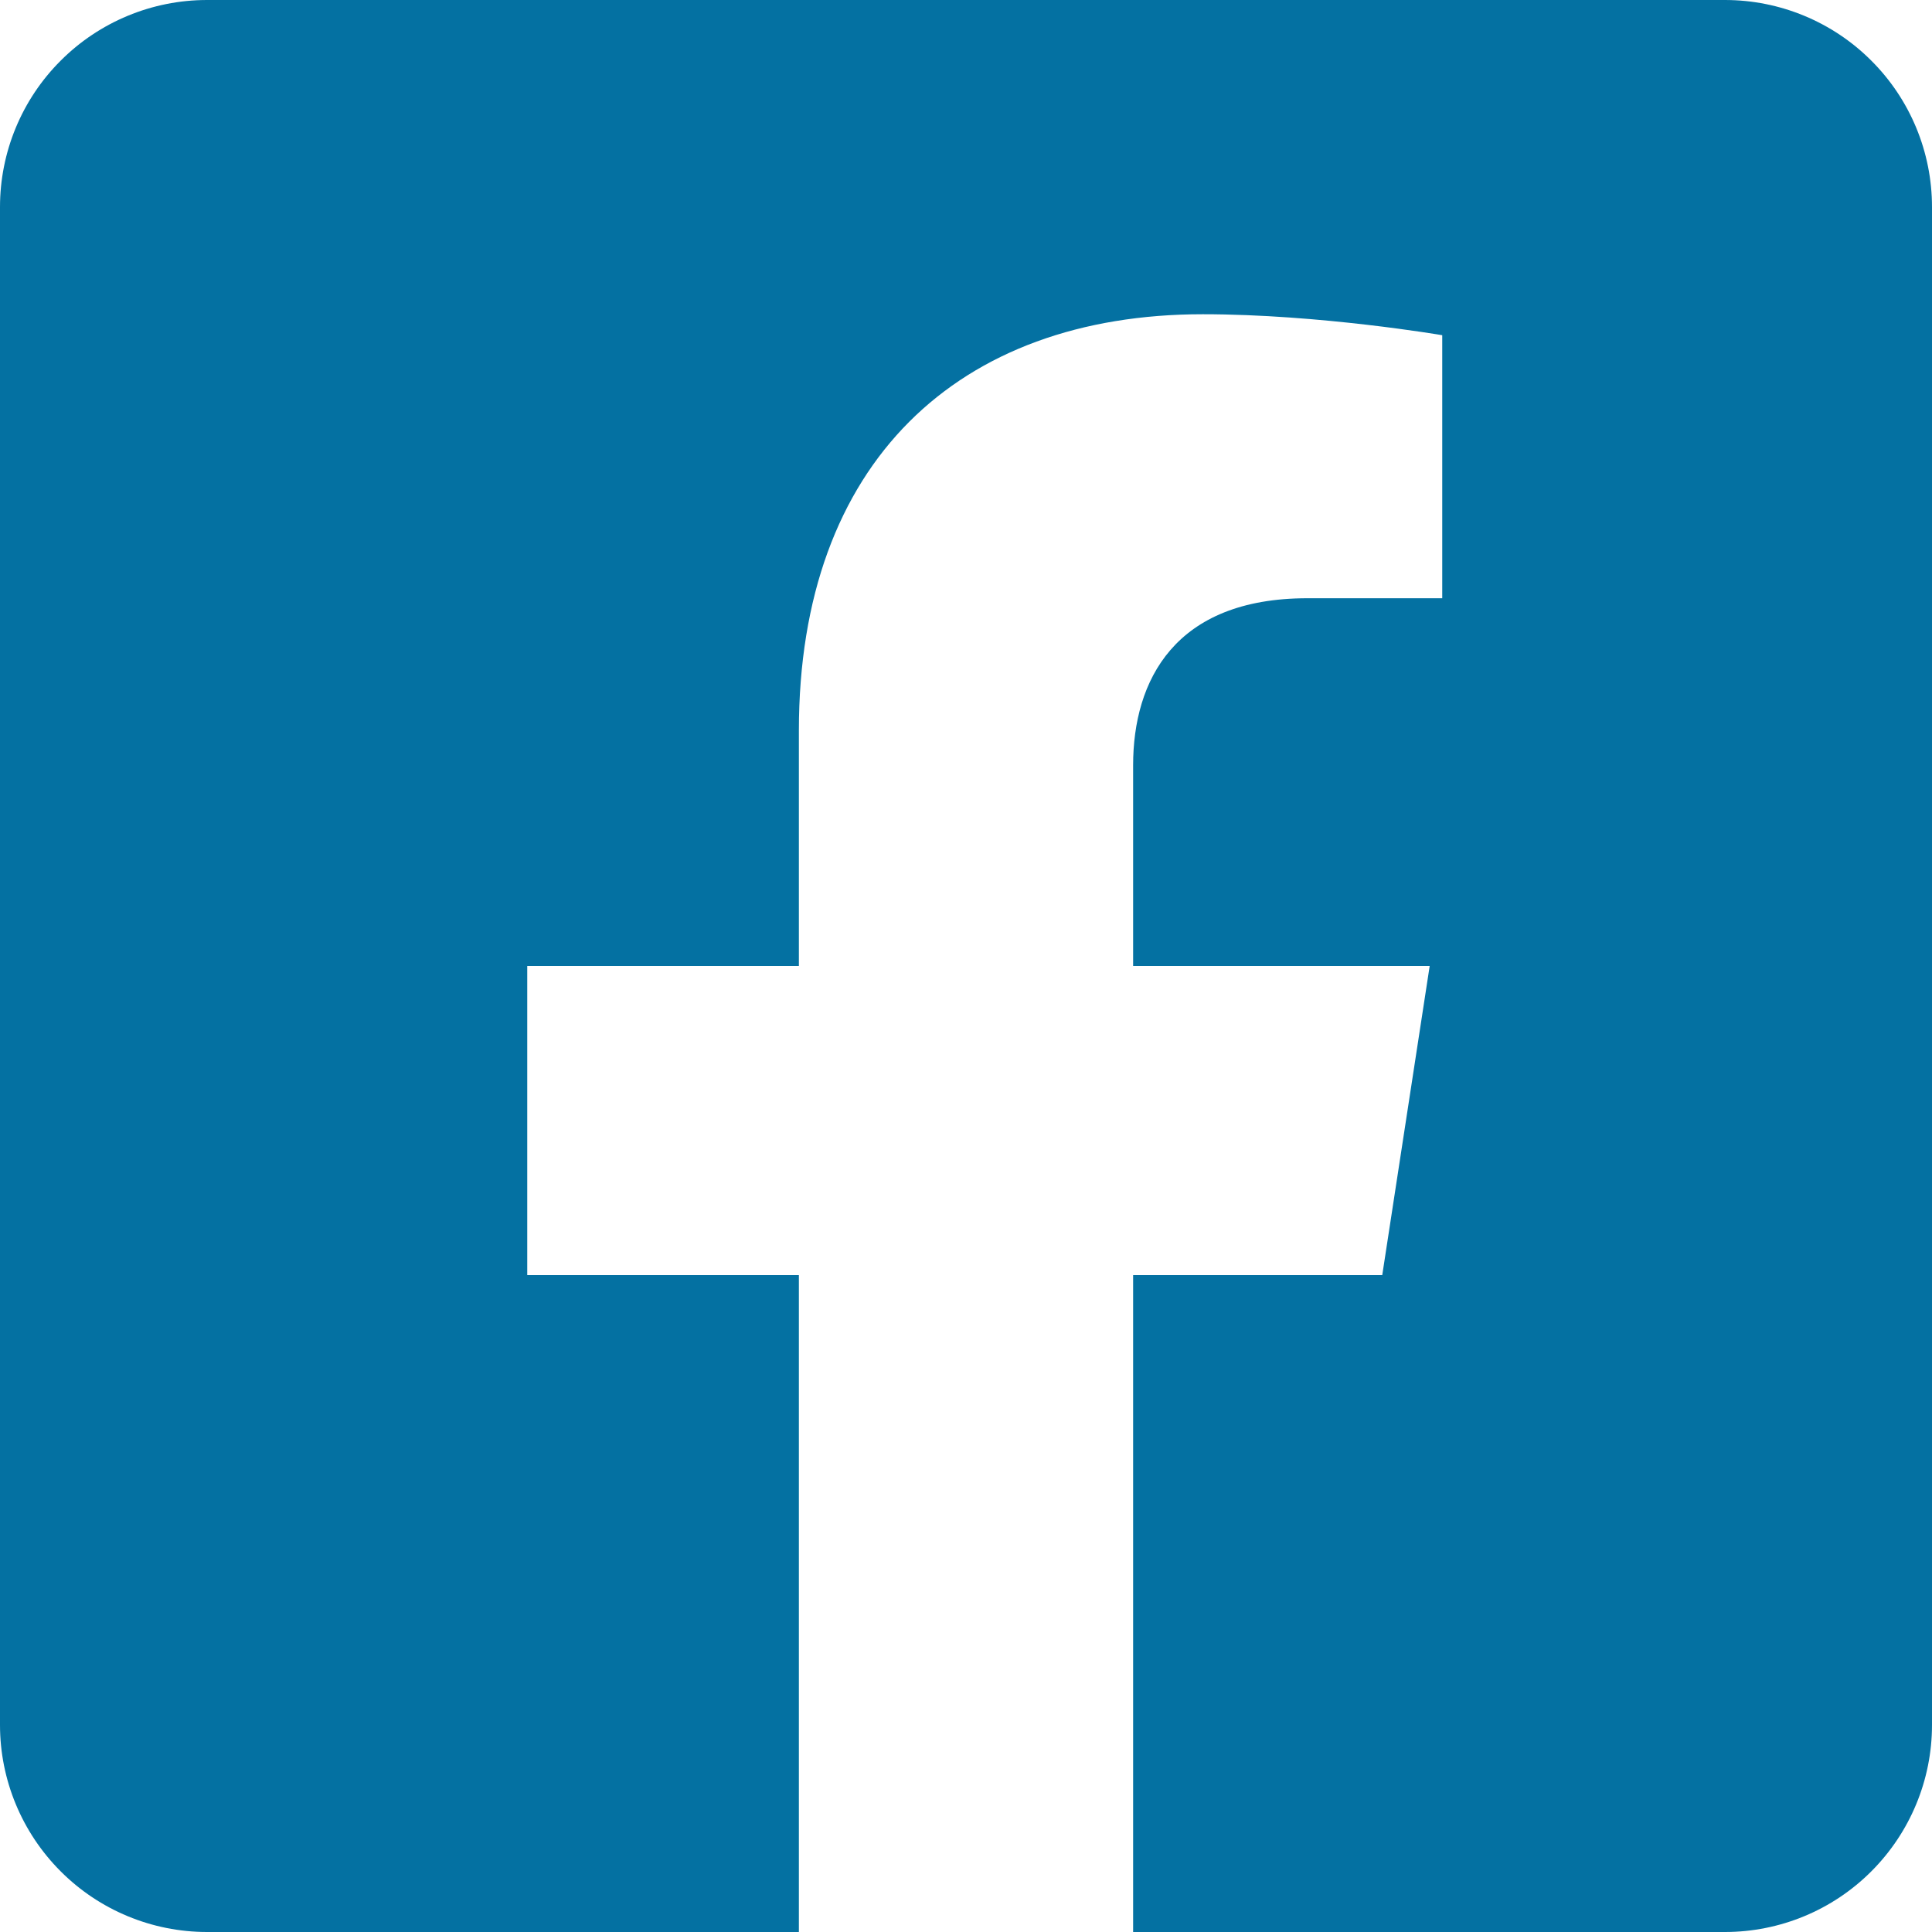 <svg width="20" height="20" viewBox="0 0 20 20" fill="none" xmlns="http://www.w3.org/2000/svg">
<path d="M17.857 -0H2.143C1.575 -0 1.029 0.226 0.628 0.628C0.226 1.029 0 1.574 0 2.143L0 17.857C0 18.425 0.226 18.97 0.628 19.372C1.029 19.774 1.575 20 2.143 20H8.27V13.2H5.458V10H8.27V7.561C8.27 4.786 9.922 3.253 12.452 3.253C13.663 3.253 14.93 3.47 14.93 3.47V6.193H13.534C12.159 6.193 11.73 7.046 11.73 7.922V10H14.8L14.309 13.2H11.73V20H17.857C18.425 20 18.971 19.774 19.372 19.372C19.774 18.97 20 18.425 20 17.857V2.143C20 1.574 19.774 1.029 19.372 0.628C18.971 0.226 18.425 -0 17.857 -0Z" fill="#0471A2"/>
</svg>
